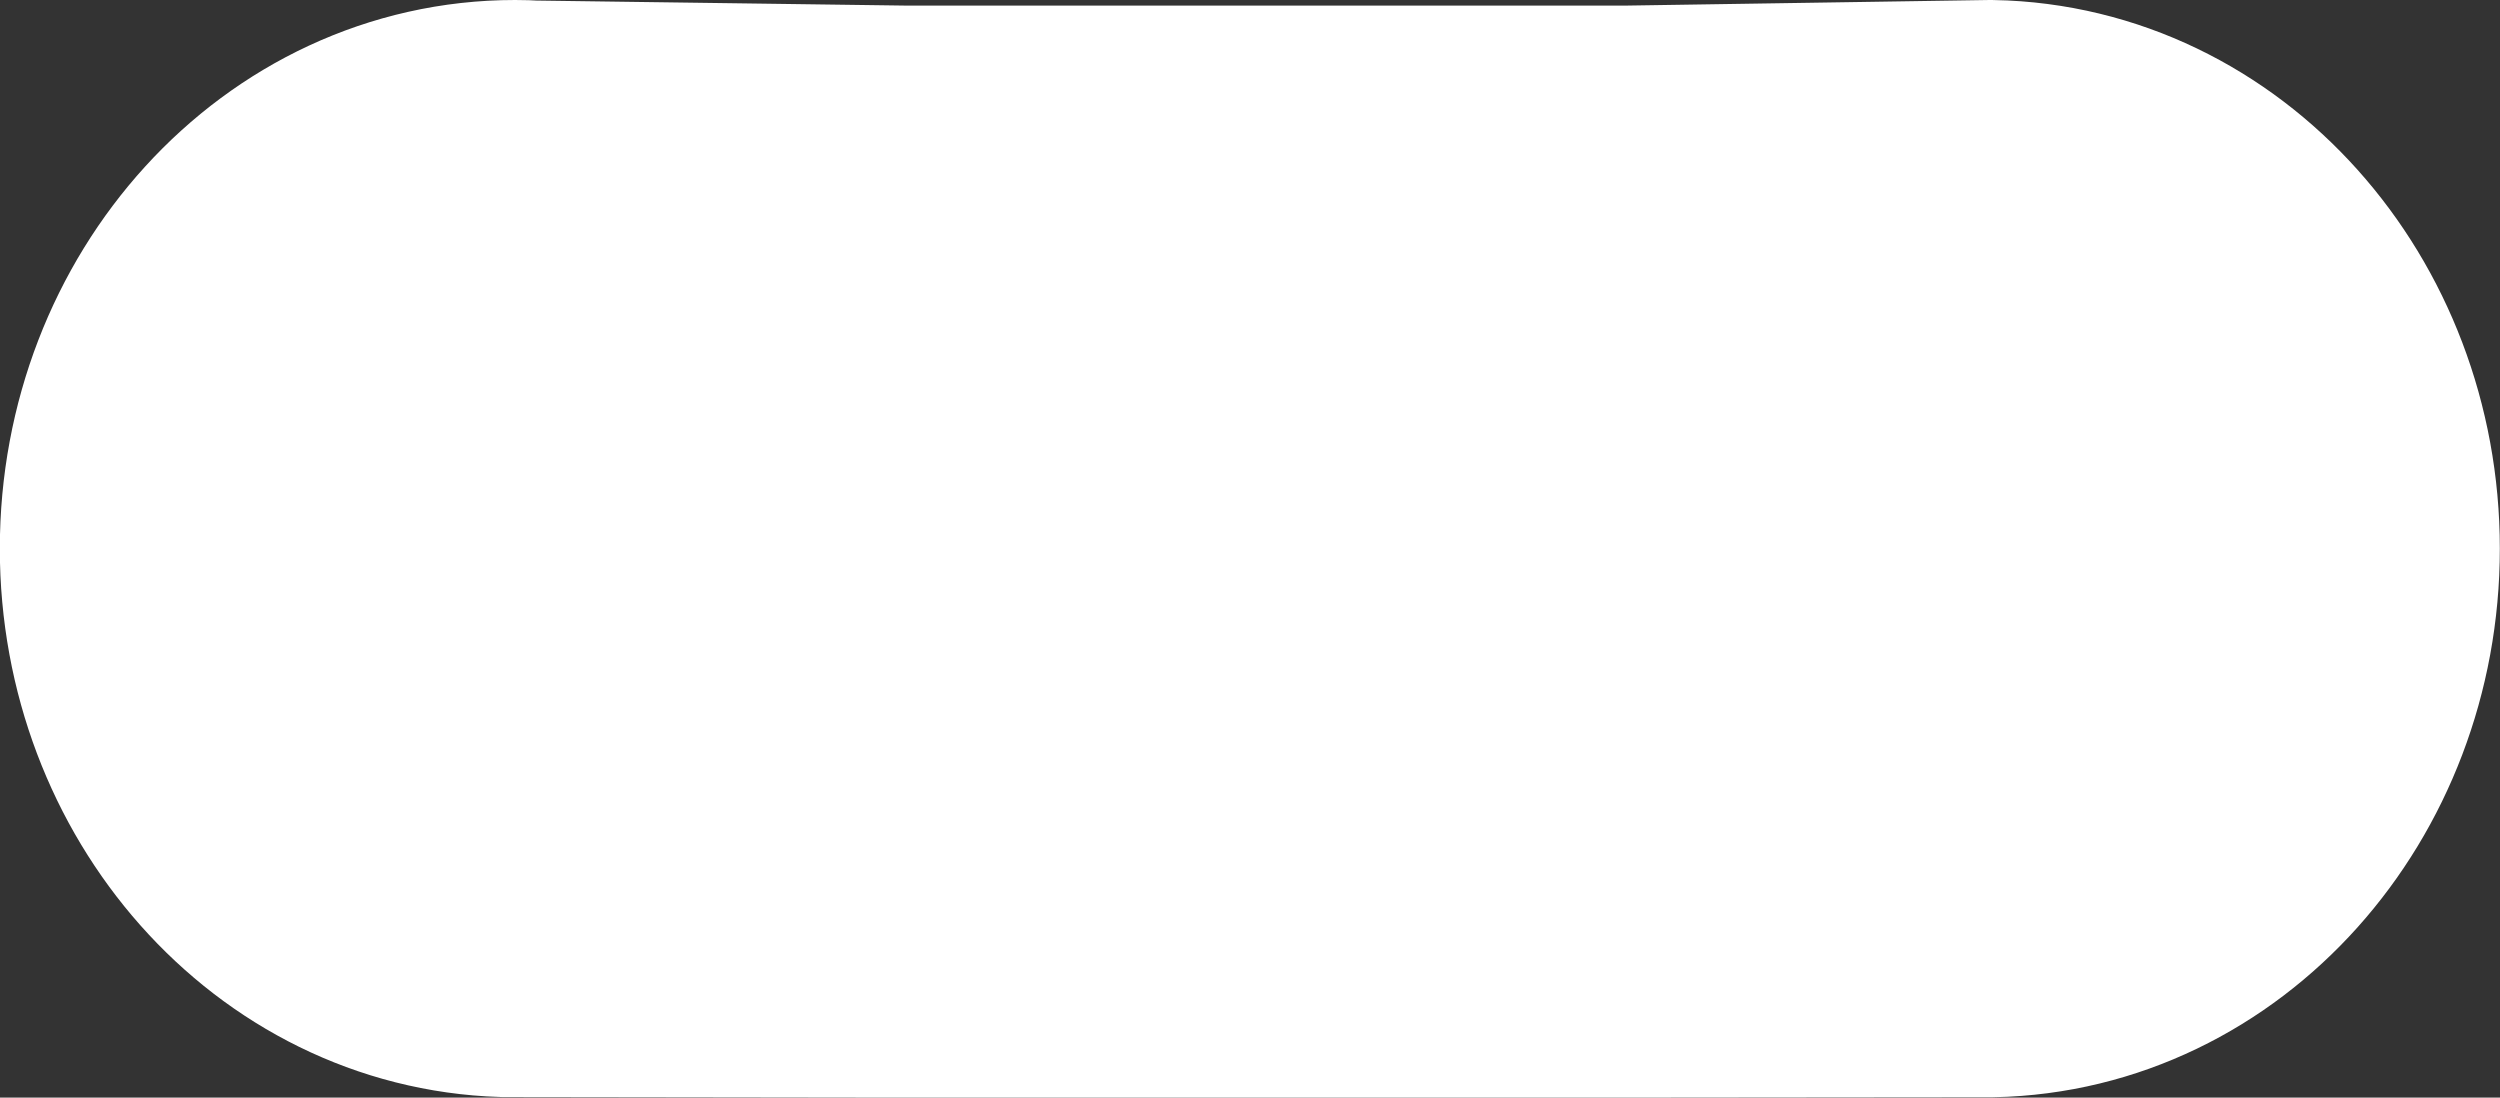 <svg version="1.1" xmlns="http://www.w3.org/2000/svg" xmlns:xlink="http://www.w3.org/1999/xlink" width="14.304" height="6.28" viewBox="0,0,14.304,6.28"><rect x="0" y="0" width="14.304" height="6.28" fill="#333333" stroke="none"/><g transform="translate(-232.848,-176.86)"><g data-paper-data="{&quot;isPaintingLayer&quot;:true}" fill="#ffffff" fill-rule="nonzero" stroke="#ffffff" stroke-width="2" stroke-linecap="butt" stroke-linejoin="miter" stroke-miterlimit="10" stroke-dasharray="" stroke-dashoffset="0" style="mix-blend-mode: normal"><path d="M244.238,177.86c1.06,0.02 1.913,0.97 1.913,2.139c0,1.168 -0.853,2.118 -1.913,2.139l-2.011,0.002h-4.356l-2.132,-0.003c-1.05,-0.033 -1.892,-0.978 -1.892,-2.138c0,-1.181 0.872,-2.139 1.948,-2.139c0.032,0 0.064,0.001 0.096,0.003l2.132,0.029h4.136z"/></g></g></svg>